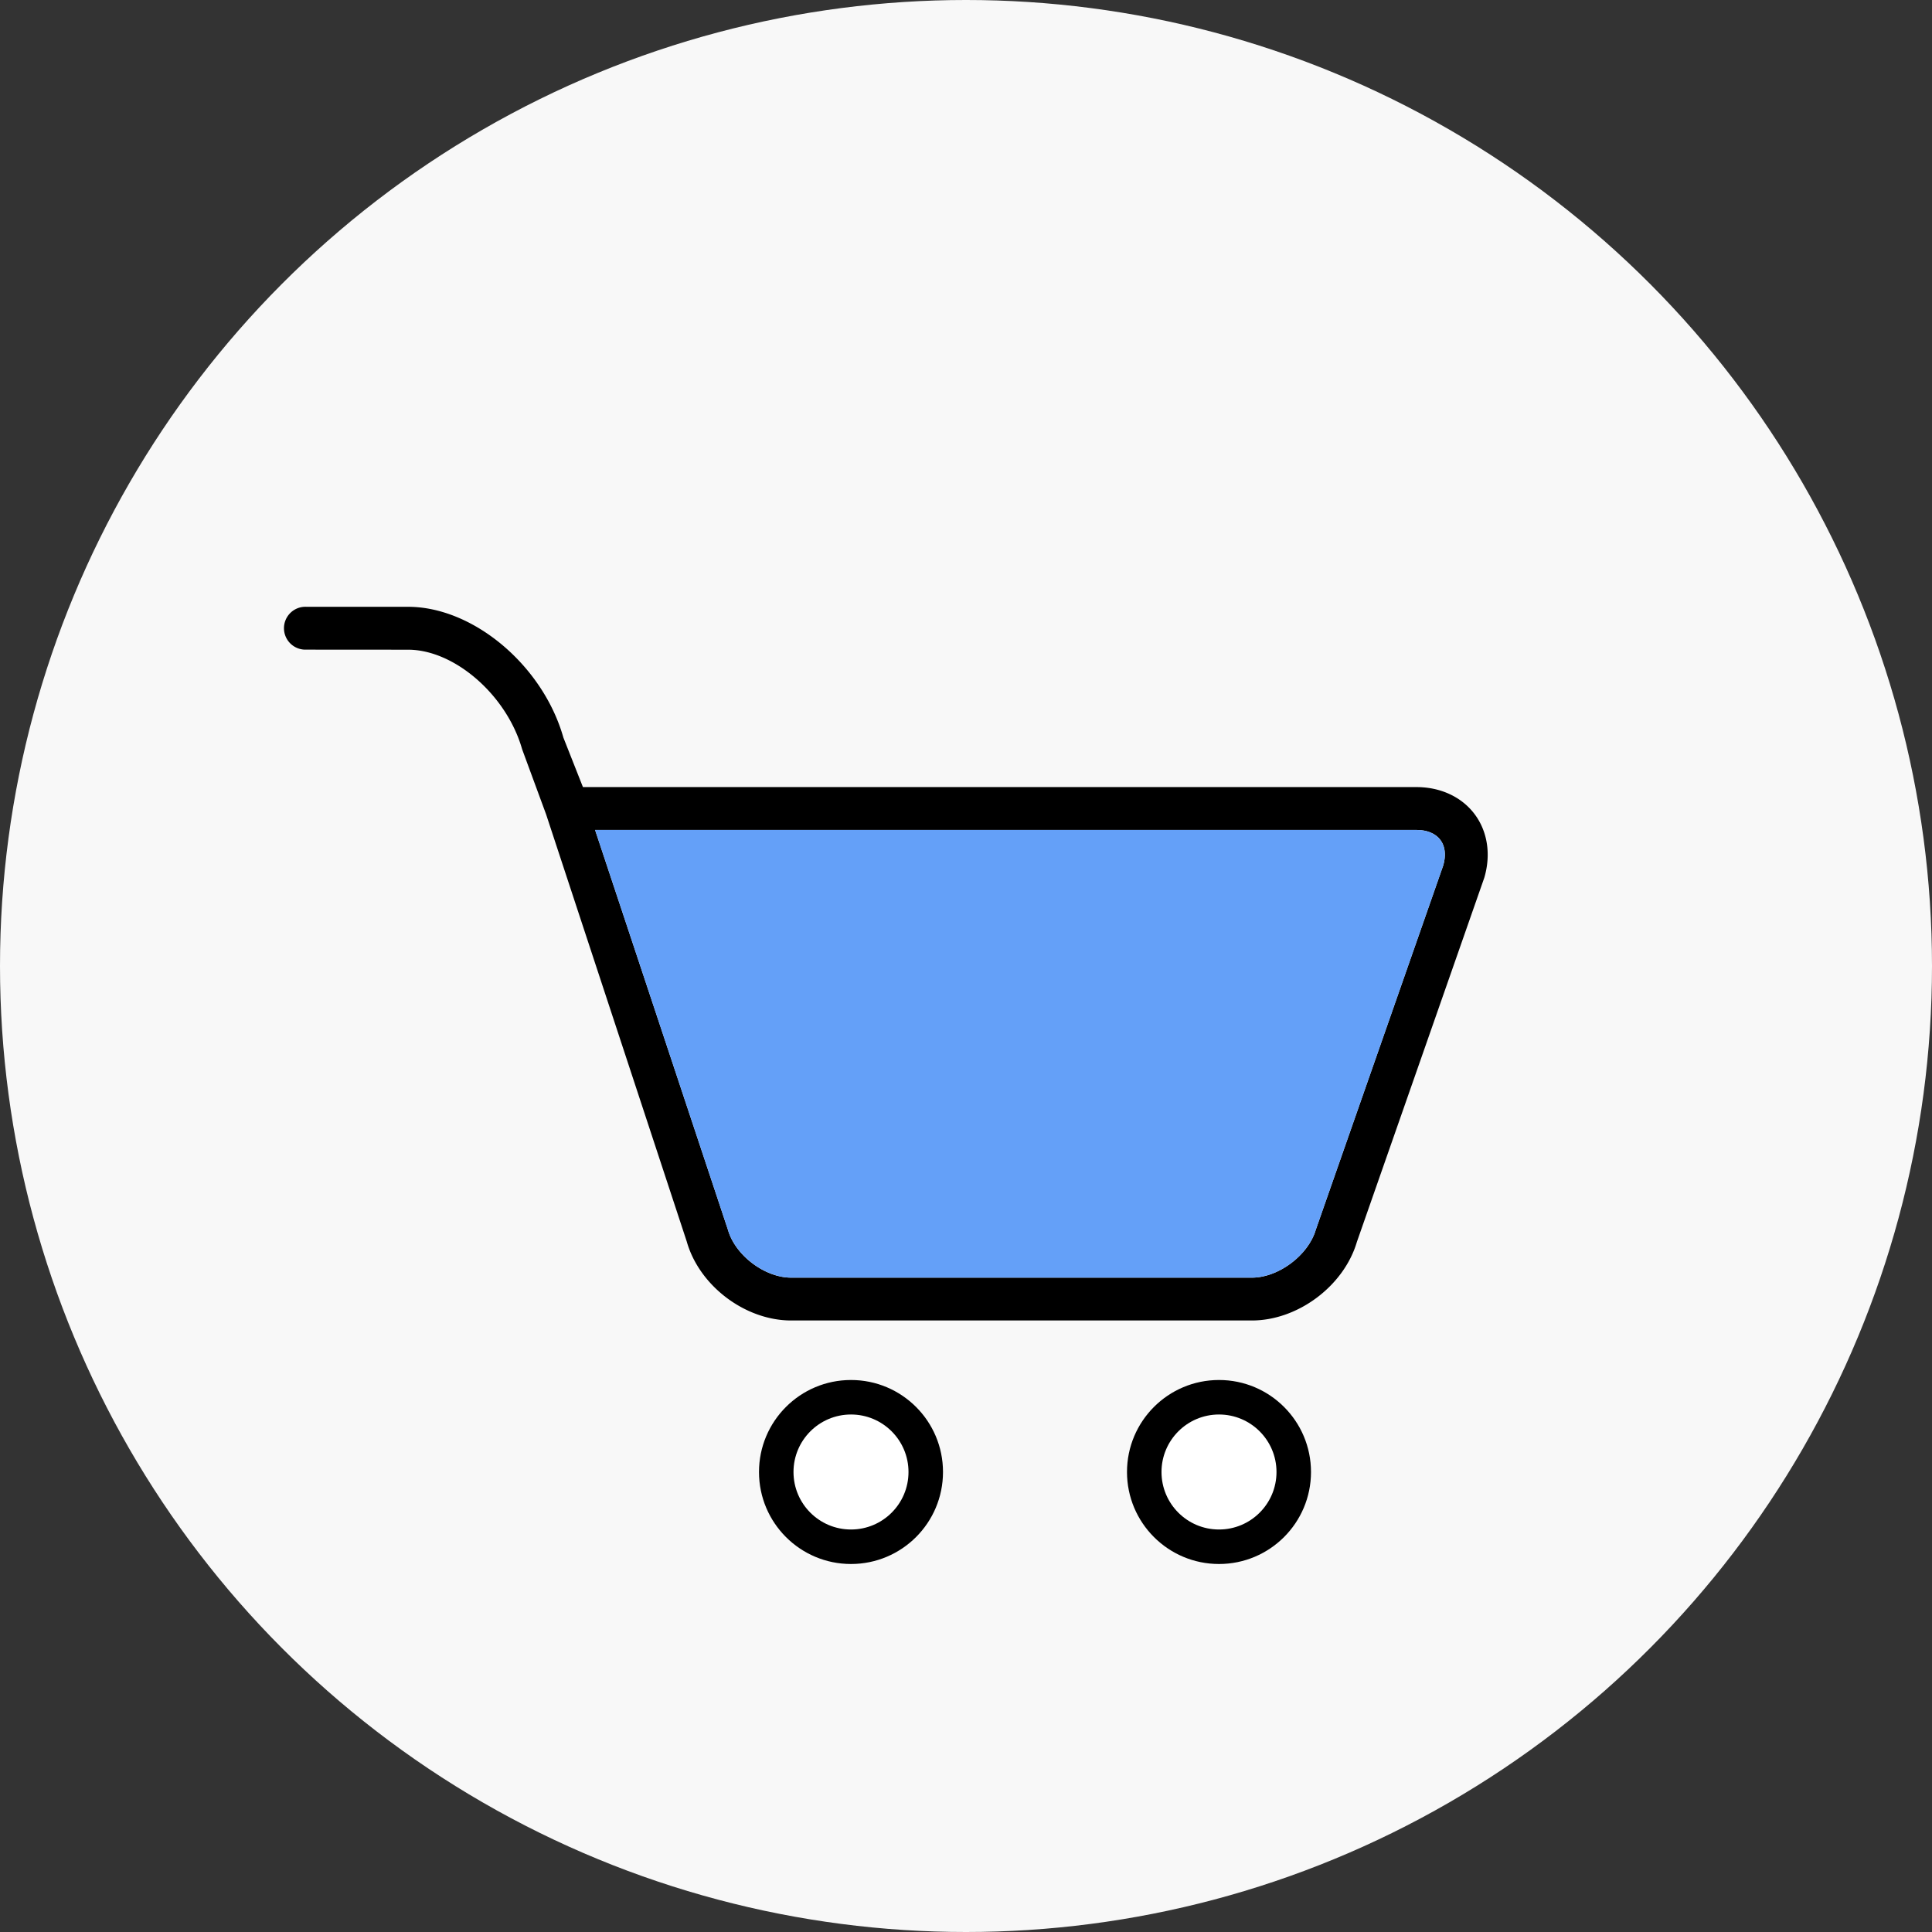<svg width="84" height="84" xmlns="http://www.w3.org/2000/svg">
    <rect width="100%" height="100%" fill="#333333" stroke="none"/>
    <g fill="none" fill-rule="evenodd">
        <circle fill="#F8F8F8" cx="42" cy="42" r="42"/>
        <g transform="translate(12.377 26.382)" fill-rule="nonzero">
            <circle fill="#000" cx="24.623" cy="37.618" r="4"/>
            <circle fill="#FFF" cx="24.623" cy="37.618" r="2.5"/>
            <circle fill="#000" cx="40.623" cy="37.618" r="4"/>
            <circle fill="#FFF" cx="40.623" cy="37.618" r="2.5"/>
            <path d="M49.21 7.839H12.968l-.85-2.152C11.23 2.553 8.202.002 5.368.001L.932 0a.932.932 0 1 0 0 1.863l4.435.003c2.023 0 4.293 1.984 4.958 4.33l1.042 2.829 6.115 18.573c.544 1.924 2.538 3.432 4.538 3.432h20.034c1.996 0 4-1.5 4.564-3.415l5.54-15.836c.296-1.004.143-2.01-.419-2.76-.56-.75-1.483-1.18-2.53-1.18zm1.16 3.414L44.83 27.09c-.326 1.107-1.623 2.078-2.776 2.078H22.02c-1.149 0-2.432-.971-2.746-2.077L13.496 9.703H49.21c.46 0 .828.154 1.037.433.21.278.253.676.123 1.117z" fill="#000"/>
            <path d="M50.37 11.253 44.83 27.09c-.326 1.107-1.623 2.078-2.776 2.078H22.02c-1.149 0-2.432-.971-2.746-2.077L13.496 9.703H49.21c.46 0 .828.154 1.037.433.21.278.253.676.123 1.117z" fill="#64A0F8"/>
        </g>
    </g>
</svg>
